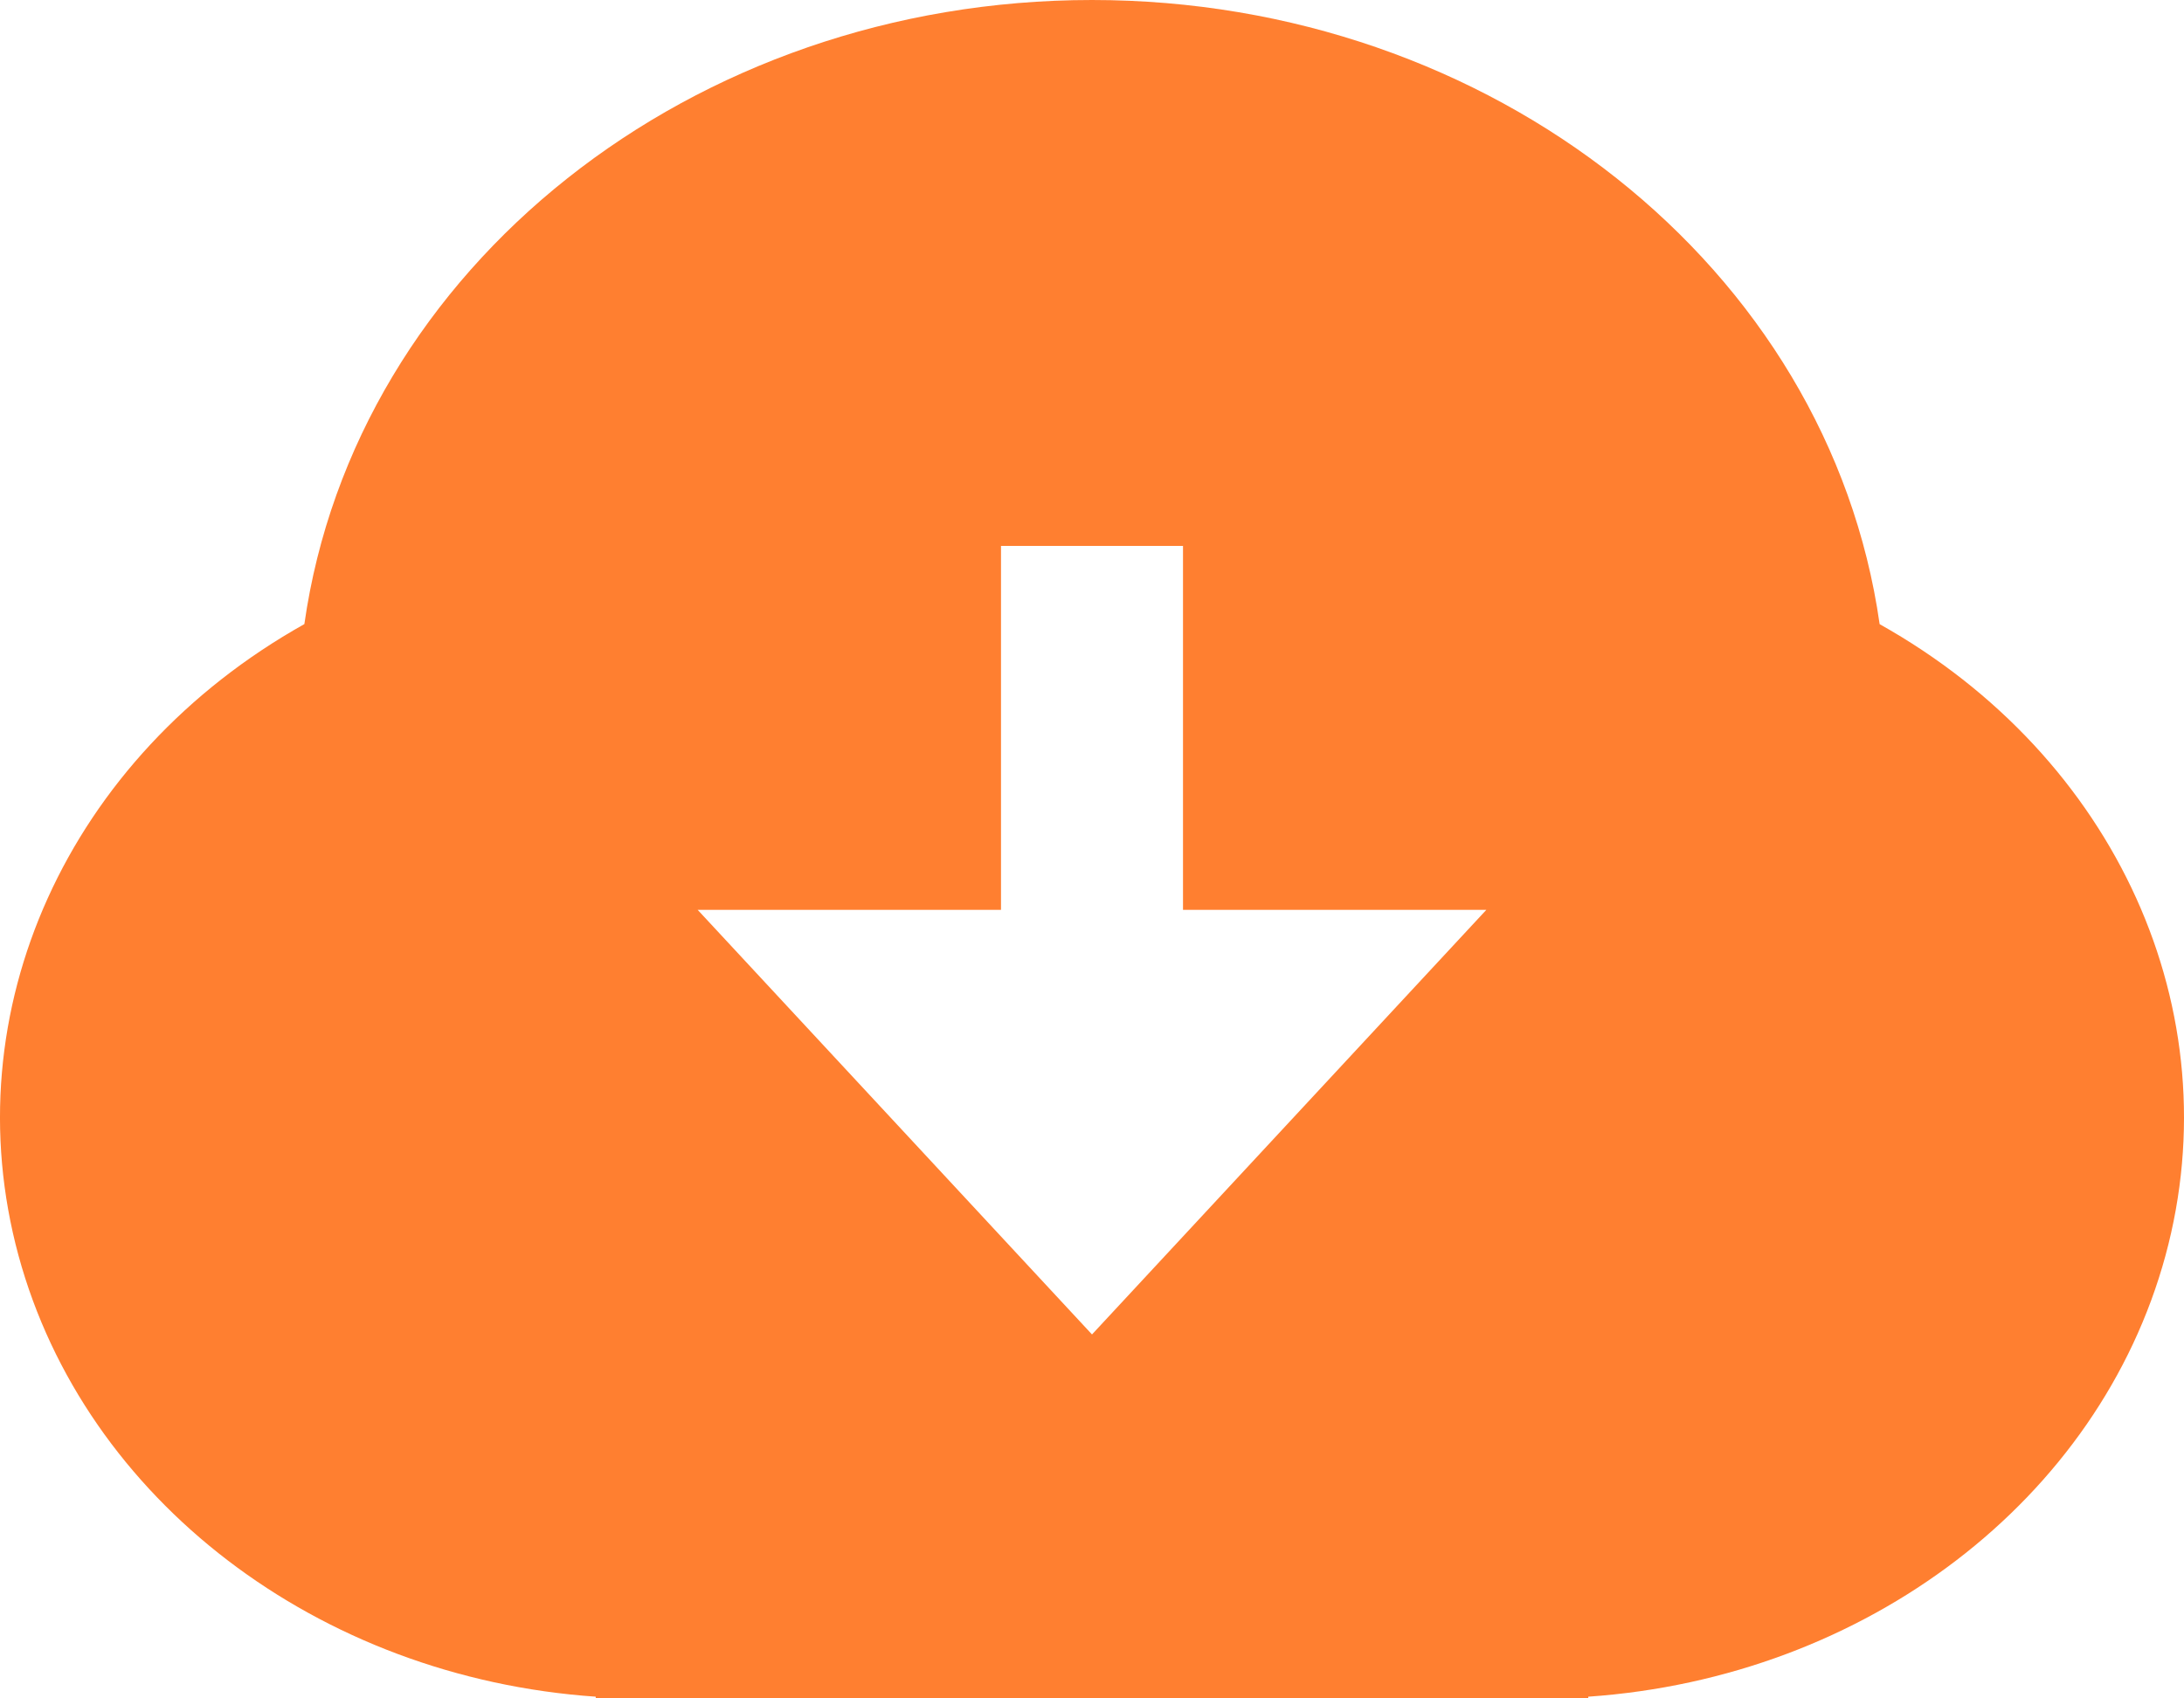 <svg xmlns="http://www.w3.org/2000/svg" viewBox="0 0 36 28" width="36px" height="28px">
  <path d="M9.82 27.972c-4.583-.317-8.422-3.251-9.515-7.273-1.092-4.023.809-8.222 4.712-10.41C5.855 4.408 11.415 0 18 0c6.585 0 12.145 4.407 12.983 10.29 3.903 2.187 5.804 6.386 4.712 10.409-1.093 4.022-4.932 6.956-9.515 7.273V28H9.82v-.028ZM19.5 15V9h-3v6h-5l6.5 7 6.5-7h-5Z" fill="#FF7F30" fill-rule="nonzero"/>
</svg>
